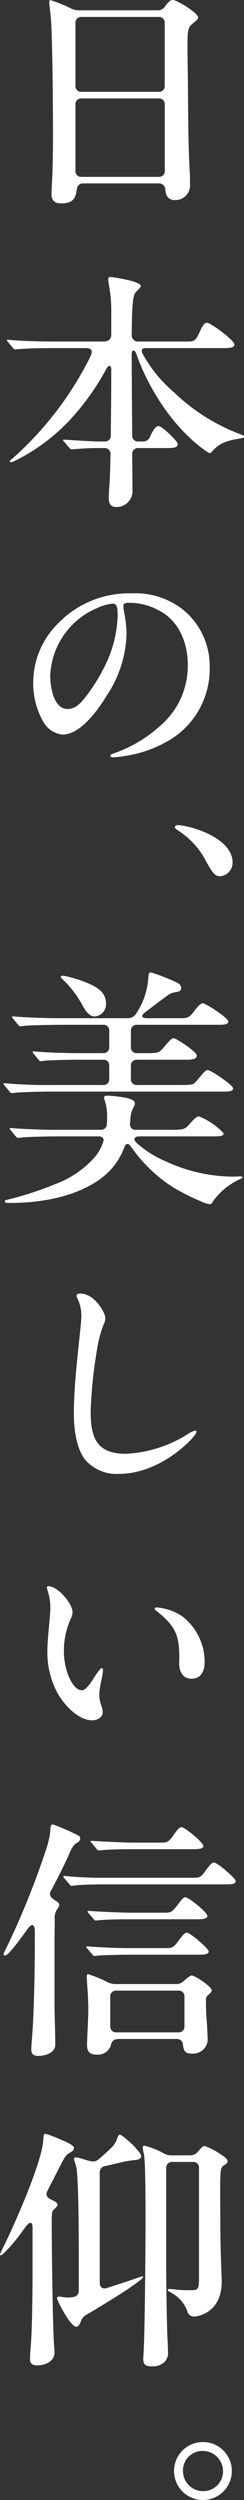 <?xml version="1.0" encoding="UTF-8"?>
<svg id="_レイヤー_1" data-name="レイヤー 1" xmlns="http://www.w3.org/2000/svg" viewBox="0 0 38.68 395.2">
  <rect x="0" y="0" width="38.68" height="395.2" fill="#333333" stroke="none"/>
  <defs>
    <style>
      .cls-1 {
        fill: #fff;
        stroke-width: 0px;
      }
    </style>
  </defs>
  <g id="_グループ_588" data-name="グループ 588">
    <path id="_パス_6163" data-name="パス 6163" class="cls-1" d="M8.16,30.59l.12-2.52c.08-1.64.12-3.96.12-6.88,0-3.12-.04-11.4-.24-16.72-.08-2.04-.36-3.8-.36-4.12,0-.2.04-.32.24-.32,1.11.35,2.2.8,3.24,1.32.39.19.81.28,1.24.28h12.48c.5.02.96-.25,1.2-.68.48-.64.84-.96,1.2-.96.6,0,4,2.04,4,2.76,0,.28-.28.52-.64.8-.92.72-1.04.96-1.04,3.64,0,1.88.08,5.76.08,7.64.04,4.12.04,8.28.28,12.4.04.68.04,1.36.04,2.04.03,1.28-.99,2.34-2.27,2.36-.04,0-.09,0-.13,0-1.04,0-1.4-.64-1.52-1.64.02-.54-.41-.99-.95-1-.03,0-.06,0-.09,0h-11.96c-.48,0-.92.2-1.04,1-.16,1.04-.32,2.16-2.44,2.16-1.2,0-1.56-.56-1.56-1.56M12.96,2.68c-.5-.05-.95.3-1,.8,0,.07,0,.13,0,.2v9.84c-.05.5.3.95.8,1,.07,0,.13,0,.2,0h12.15c.5.05.95-.3,1-.8,0-.07,0-.13,0-.2V3.68c.05-.5-.3-.95-.8-1-.07,0-.13,0-.2,0h-12.15ZM25.12,27.96c.5.05.95-.3,1-.8,0-.07,0-.13,0-.2v-10.4c.05-.5-.3-.95-.8-1-.07,0-.13,0-.2,0h-12.16c-.5-.05-.95.3-1,.8,0,.07,0,.13,0,.2v10.4c-.05.5.3.95.8,1,.07,0,.13,0,.2,0h12.16Z"/>
    <path id="_パス_6164" data-name="パス 6164" class="cls-1" d="M17.24,78.71c0-.28,0-.4.16-2.8.04-.84.08-2.28.12-4.04.07-.5-.28-.97-.79-1.04-.07,0-.14-.01-.21,0h-1.4c-.96,0-2.08.08-2.64.12l-1.2.08c-.08,0-.12-.04-.28-.24l-.84-.96s-.16-.16-.16-.24.12-.08.16-.08h.2c1.12.08,4.56.28,4.88.28h1.32c.5.05.95-.3,1-.8,0-.07,0-.13,0-.2.04-3.16.08-6.72.08-10.36,0-.72-.4-.8-.76-.16-1.29,2.41-2.84,4.67-4.6,6.76-2.75,3.3-6.17,5.99-10.04,7.88-.16.08-.34.14-.52.16-.08,0-.15-.05-.16-.13,0,0,0-.02,0-.03,0-.08.12-.2.48-.48,5.08-4.51,9.25-9.96,12.28-16.04.48-1.08.12-1.36-.72-1.36h-5.32c-3,0-4.44.08-5.24.16l-.6.04c-.12,0-.2,0-.4-.24l-.76-.92c-.08-.08-.15-.17-.2-.28,0-.04.04-.08.16-.08h.08c1.88.2,5.24.28,7.16.28h7.92c.84,0,1.24-.36,1.24-1.16v-3.8c0-1.23-.11-2.46-.32-3.68-.04-.2-.16-1-.16-1.2-.02-.18.1-.34.28-.36.03,0,.06,0,.08,0,.32,0,4.8.68,4.8,1.4,0,.16-.24.44-.56.76-.56.52-.84.72-.88,6.92-.07.55.32,1.05.86,1.12.08.01.17.01.26,0h7.68c1.04,0,1.36-.08,1.96-1.48.48-1.12.8-1.48,1.2-1.48.56,0,4.32,2.76,4.32,3.44,0,.52-.68.56-2.16.56h-11.88c-.68,0-.8.32-.48.96,1.29,2.31,2.98,4.37,5,6.08,3.05,2.92,6.67,5.18,10.64,6.64.32.12.4.2.4.32,0,.16-.12.2-.6.28-2.4.36-3.44.92-4.32,1.92-.28.32-.4.4-.52.4-.04,0-.12,0-.52-.28-5.28-3.64-9.28-10.12-11.12-15.44-.24-.68-.72-.68-.72.08,0,3.44.04,8.24.08,12.8-.05.5.3.95.8,1,.07,0,.13,0,.2,0h.6c.58.06,1.12-.31,1.28-.88.52-1.08.88-1.56,1.28-1.56.56,0,3.04,2.36,3.04,2.84,0,.64-.64.64-2.16.64h-4.04c-.5-.05-.95.3-1,.8,0,.07,0,.13,0,.2,0,2.08.04,4.08.04,5.72.05,1.38-1.03,2.55-2.41,2.6-.05,0-.1,0-.15,0-1.04,0-1.2-.76-1.2-1.44"/>
    <path id="_パス_6165" data-name="パス 6165" class="cls-1" d="M19.55,95.79c.02.37.07.75.15,1.11.22,1.08.34,2.18.36,3.28-.1,3.51-1.2,6.92-3.17,9.82-1.66,2.74-4.32,6.12-6.98,6.12-1.3-.13-2.44-.9-3.06-2.05-1.09-1.92-1.63-4.1-1.58-6.3.04-3.49,1.47-6.81,3.96-9.25,3.04-3.12,7.24-4.83,11.59-4.72,2.88-.16,5.72.71,8.03,2.45,2.84,2.22,4.46,5.65,4.39,9.25.09,4.59-2.23,8.9-6.12,11.34-2.1,1.3-4.44,2.18-6.88,2.59-.75.14-1.51.24-2.27.29-.25,0-.47-.04-.47-.25s.25-.25.68-.43c2.57-.9,4.94-2.29,6.98-4.1,2.96-2.41,4.66-6.04,4.61-9.86,0-3.67-1.58-7.09-4.61-8.6-1.46-.79-3.09-1.2-4.75-1.19-.54,0-.86.11-.86.5M15.52,96.07c-4.41,1.79-7.37,6-7.56,10.76,0,1.94.61,5.25,2.74,5.25,1.11,0,1.94-.68,2.95-2.02,1.08-1.39,2.02-2.89,2.81-4.46,1.33-2.53,2.08-5.32,2.19-8.17,0-1.47-.14-2.01-.76-2.01-.82.08-1.63.3-2.37.65"/>
    <path id="_パス_6166" data-name="パス 6166" class="cls-1" d="M34.95,138.52c-.84,0-1.2-.4-2.32-2.44-1.02-1.96-2.54-3.61-4.4-4.8-.28-.16-.52-.4-.52-.52s.16-.32.48-.32c1.6,0,8.68,1.84,8.68,5.92,0,1.1-.82,2.03-1.92,2.16"/>
    <path id="_パス_6167" data-name="パス 6167" class="cls-1" d="M1.88,172.8c-.15-.02-.28-.11-.36-.24l-.8-.96c-.07-.07-.12-.15-.16-.24,0-.08.04-.12.16-.12h.12c2.37.21,4.74.31,7.12.28h8.36c.5.05.95-.3,1-.8,0-.07,0-.13,0-.2v-2c.05-.5-.3-.95-.8-1-.07,0-.13,0-.2,0h-4c-1.2,0-4.8.08-5.24.16-.2.04-.6.08-.64.08-.12,0-.2-.08-.36-.28l-.76-.92c-.08-.07-.14-.17-.16-.28,0-.04.04-.08.12-.08h.12c1.96.2,5.12.28,7.12.28h3.8c.5.05.95-.3,1-.8,0-.07,0-.13,0-.2v-2.48c.05-.5-.3-.95-.8-1-.07,0-.13,0-.2,0h-6.72c-1.32,0-5.24.08-5.72.16l-.68.08c-.12,0-.28-.16-.36-.28l-.76-.92c-.08-.07-.14-.17-.16-.28,0-.08.04-.08.12-.08h.08c1.92.16,5.2.28,7.2.28h10.83c.61.05,1.19-.27,1.48-.8,1.11-1.67,1.76-3.6,1.88-5.6.04-.64.12-.84.44-.84,1.34.42,2.65.93,3.92,1.52.48.24.84.44.84.96,0,.36-.2.56-.84.64-.33.04-.66.14-.96.28-.4.24-2.08,1.52-3.92,2.92-.72.52-.52.92.32.92h5.16c1.28,0,1.52-.04,2.44-1.28.52-.68.92-1.08,1.24-1.08.48,0,4.04,2.32,4.04,2.88,0,.44-.52.52-1.6.52h-12.84c-.5-.05-.95.3-1,.8,0,.07,0,.13,0,.2v2.48c-.05.5.3.95.8,1,.07,0,.13,0,.2,0h1.72c1.64,0,1.8-.04,2.8-1.28.68-.8,1-1.08,1.24-1.08.44,0,3.68,2.16,3.68,2.72,0,.6-.6.68-1.84.68h-7.6c-.5-.05-.95.3-1,.8,0,.07,0,.13,0,.2v2c-.05.5.31.95.8,1,.07,0,.13,0,.2,0h6.88c1.84,0,2.04-.04,2.56-.68.96-1.16,1.4-1.68,1.72-1.68.56,0,4.04,2.4,4.04,2.88,0,.56-.84.52-2.08.52H7.76c-1.2,0-4.68.08-5.48.2l-.4.04ZM31.88,189.92c-1.56-.64-3.07-1.41-4.52-2.28-2.62-1.69-4.87-3.88-6.64-6.44-.4-.52-.76-.48-1,.12-.39,1.07-.94,2.07-1.64,2.96-2.64,3.4-8.44,5.88-16.48,5.88-.64,0-.84-.04-.84-.28,0-.16.32-.2.8-.32,2.44-.62,4.83-1.41,7.16-2.36,2.39-.87,4.53-2.32,6.24-4.2.62-.73,1.1-1.57,1.4-2.48.2-.52-.12-.88-.68-.88h-6.93c-1.2,0-4.68.08-5.48.2l-.44.04c-.15-.05-.28-.15-.36-.28l-.76-.92c-.12-.12-.16-.2-.16-.28,0-.04.04-.08.12-.08h.08c1.76.16,4.92.28,7.2.28h6.96c.51.06.98-.31,1.03-.83,0-.03,0-.06,0-.09.04-.4.04-.8.04-1.2.02-.83-.1-1.65-.36-2.44-.06-.18-.1-.37-.12-.56,0-.2.16-.28.6-.28.98.05,1.96.17,2.92.36.72.16,1.36.4,1.36.88,0,.11-.03.22-.08.32-.16.36-.4.84-.48,1.08-.09.39-.14.8-.16,1.2l-.04.52c-.1.46.19.92.65,1.03.1.02.21.03.31.01h5.68c1.96,0,2.08-.12,2.84-.96.76-.88,1.16-1.16,1.44-1.16,1.49.59,2.83,1.51,3.92,2.68,0,.48-.76.48-1.84.48h-11.56c-.8,0-.96.52-.44,1,1.38,1.24,2.97,2.24,4.68,2.96,3.29,1.53,6.86,2.35,10.48,2.4.76,0,1.24-.04,1.44-.04.16,0,.2.08.2.16,0,.12-.16.2-.64.4-1.59.78-2.96,1.93-4,3.36-.2.36-.36.48-.52.48-.49-.07-.96-.22-1.4-.44M13.12,159c-.79-1.48-1.8-2.83-3-4-.36-.32-.48-.48-.48-.6,0-.08.04-.16.2-.16.72,0,4.8,1.08,6.12,2.4.57.54.88,1.3.84,2.08.02,1.03-.77,1.89-1.8,1.96-.68,0-1.24-.52-1.88-1.68"/>
    <path id="_パス_6168" data-name="パス 6168" class="cls-1" d="M12.75,204.49c2.23,0,3.96,3.02,3.96,3.92-.04.36-.15.72-.32,1.04-.52,1.39-.88,2.84-1.08,4.32-.53,3.12-.84,6.27-.94,9.43,0,4.14,1.01,6.62,5.58,6.62,3.48-.17,6.85-1.24,9.79-3.1.37-.27.78-.46,1.22-.57.11.01.19.11.18.22,0,.65-5.51,6.62-12.24,6.62-2.07.14-4.08-.7-5.43-2.27-1.4-1.87-1.76-4.82-1.76-7.31,0-3.92.5-8.17.9-12.09.11-1.01.29-2.59.29-3.46-.02-.87-.22-1.73-.58-2.52-.1-.15-.16-.32-.18-.5,0-.29.29-.36.61-.36"/>
    <path id="_パス_6169" data-name="パス 6169" class="cls-1" d="M7.68,250.75c1.51,0,3.82,2.77,3.82,4.1-.01.31-.09.62-.22.9-.77,1.64-1.16,3.44-1.15,5.26,0,3.13,1.4,6.19,2.84,6.19.72,0,1.51-1.33,2.09-2.23.36-.54.83-1.26,1.08-1.26.14,0,.18.18.18.32,0,.83-.58,2.63-.58,3.85,0,.63.12,1.25.36,1.84.11.3.17.62.18.93,0,.83-.86,1.3-1.65,1.3-2.34,0-4.64-2.66-5.58-4.43-1.04-1.99-1.57-4.2-1.54-6.44,0-2.23.47-5.51.47-6.73.02-.95-.11-1.9-.4-2.81-.08-.19-.13-.4-.14-.61,0-.11.11-.18.25-.18M28.88,255.5c2.25,1.72,3.57,4.4,3.56,7.24,0,1.37-.54,2.63-2.05,2.63s-1.98-1.22-1.98-2.41c0-.47.04-1.19,0-1.69-.07-3.02-.9-4.46-3.53-6.55-.18-.11-.36-.29-.36-.43,0-.11.11-.18.32-.18,1.44.1,2.84.58,4.03,1.4"/>
    <path id="_パス_6170" data-name="パス 6170" class="cls-1" d="M4.96,324c0-.52.12-1.96.16-2.4.24-3.2.4-9.4.4-14.2v-2.04c0-1.24-.48-1.4-1.2-.36-.92,1.28-1.8,2.48-2.48,3.24-.6.68-.84.88-1.04.88-.16,0-.24-.04-.24-.2.06-.23.15-.44.28-.64,2.57-5.28,4.77-10.73,6.6-16.32.21-.67.37-1.35.48-2.04.04-.32.04-.56.08-.92.04-.44.16-.6.4-.6,1.32.49,2.62,1.05,3.88,1.68.4.2.44.4.44.56-.03.29-.21.53-.48.64-.6.4-.76.64-1.24,1.72-.68,1.52-1.6,3.44-2.92,5.88-.1.15-.16.33-.16.52,0,.4.36.68.72.96.4.24.76.44.76.76-.04.2-.12.39-.24.56-.39.5-.57,1.13-.48,1.76l-.04,3.64v9.8c0,1.48.12,4.2.12,6.32,0,1.32-1.56,1.8-2.72,1.8-.8,0-1.08-.36-1.08-1M11.36,298.12c-.12,0-.16-.04-.36-.28l-.8-.92c-.07-.07-.12-.15-.16-.24,0-.08.04-.12.16-.12h.12c2.17.21,4.34.3,6.52.28h13.8c1.04,0,1.2-.08,2.04-1.24.52-.72.88-1.16,1.24-1.16.56,0,3.44,2.48,3.44,2.92,0,.52-.76.52-1.6.52h-18.92c-1.12,0-4.04.04-4.84.16l-.64.08ZM15,309.2c-.16,0-.24-.08-.36-.24l-.8-.92c-.08-.07-.14-.17-.16-.28,0-.08.12-.08.16-.08h.16c1.52.16,4.72.28,6.24.28h6.08c.88,0,1.2-.04,2.04-1.24.56-.76.92-1.2,1.24-1.2.6,0,3.48,2.56,3.48,2.96,0,.44-.64.52-1.56.52h-11.36c-1.04,0-3.84.08-4.36.12l-.8.08ZM13.8,323.32c0-1.28.2-3.96.2-5.88,0-1.76-.24-4.24-.24-4.92,0-.36.08-.44.2-.44,1.08.33,2.12.76,3.12,1.28.39.19.81.28,1.24.28h9.56c.48.02.95-.17,1.28-.52.76-.64,1.04-.84,1.24-.84.44,0,3.16,1.72,3.16,2.36,0,.2-.12.32-.36.56-.36.32-.56.48-.56.96,0,.32,0,1.36.08,2.56.12,1.64.2,3.24.2,3.84-.13,1.23-1.2,2.15-2.44,2.08-1.16,0-1.36-.44-1.48-1.44-.02-.51-.45-.9-.96-.88-.01,0-.03,0-.04,0h-9c-1,0-1.28.32-1.44,1.04-.32.93-1.22,1.52-2.2,1.44-1.12,0-1.56-.48-1.56-1.48M15.2,303.6c-.16,0-.2-.04-.36-.24l-.8-.92c-.16-.2-.16-.24-.16-.28,0-.08.04-.08.16-.08h.16c1.36.12,5.4.28,6.24.28h5.72c.88,0,1.16-.08,2.12-1.4.6-.8.84-1.04,1.12-1.04.52,0,3.48,2.4,3.48,2.96,0,.44-.8.52-1.56.52h-11.08c-1.48,0-3.48.04-4.6.16l-.44.04ZM15.68,292.52c-.16,0-.2-.04-.36-.24l-.76-.92c-.16-.16-.2-.24-.2-.28,0-.08.08-.08.12-.08h.16c1.48.12,5.44.28,6.08.28h4.76c.96,0,1.24,0,2.12-1.32.48-.68.84-1.12,1.16-1.12.56,0,3.48,2.44,3.48,2.96,0,.48-.8.52-1.56.52h-9.96c-1.4,0-3.48.04-4.6.16l-.44.04ZM18.48,314.68c-.5-.05-.95.3-1,.8,0,.07,0,.13,0,.2v4.6c-.05.5.31.95.8,1,.07,0,.13,0,.2,0h9.76c.5.05.95-.31,1-.8,0-.07,0-.13,0-.2v-4.6c.05-.5-.3-.95-.8-1-.07,0-.13,0-.2,0h-9.76Z"/>
    <path id="_パス_6171" data-name="パス 6171" class="cls-1" d="M4.76,372.88c0-.32.04-1.08.12-2.04.24-2.76.28-9.44.28-12.16v-6.52c0-1.08-.48-1-1.24.04-.91,1.32-1.92,2.57-3.04,3.72-.44.44-.64.6-.76.6-.06,0-.11-.03-.12-.09,0,0,0-.02,0-.03.1-.29.22-.57.36-.84,2-3.96,6.2-13.6,6.48-17.04.08-1.04.12-1.2.32-1.2.35.08.7.19,1.04.32.48.16,1.96.8,2.44,1.04.52.24,1.08.6,1.08.84,0,.32-.16.52-.6.76-.52.28-.72.4-1.56,2.08l-2.04,3.96c-.32.6-.12,1.04.52,1.36.84.36,1.08.6,1.08.88,0,.16-.32.48-.56.72-.36.32-.36.52-.36,2.48,0,3.04.16,16.48.36,18.8.04.48.08,1.04.08,1.32,0,1.44-1.52,2.04-2.72,2.04-.88,0-1.16-.32-1.16-1.04M9.04,363.32c-.02-.14.08-.26.22-.28.02,0,.04,0,.06,0,.21.01.43.04.64.08.26.05.53.07.8.08.27-.01.53-.04.8-.08.53-.02.95-.47.93-1.01,0-.02,0-.05,0-.07v-5.12c0-7.76-.12-12.36-.36-14.2l-.12-.44c-.12-.44-.2-.6-.24-.8-.03-.06-.04-.13-.04-.2,0-.2.2-.24.36-.24.33.05.65.13.96.24,1.4.4,1.84.64,2.56.08.8-.68,1.52-1.32,2.12-1.92.41-.41.71-.92.88-1.48.12-.36.28-.52.36-.52.29.09.55.26.76.48.56.42,1.08.89,1.56,1.4.52.56,1.08,1.2,1.08,1.48,0,.36-.2.56-.84.64-.6.08-1.12.12-1.88.28-1.04.24-1.96.48-2.92.68-.55.05-.96.53-.92,1.08v17.36c0,.72.44,1.08,1.16.84,2-.64,3.72-1.2,4.84-1.6.26-.1.53-.18.8-.24.04,0,.08,0,.08.08,0,.32-1.56,1.32-2.32,1.88-1.32.88-4.28,2.72-6.6,4.08-.42.2-.75.56-.92,1-.28.72-.44.92-.8.92-.88,0-3-4.12-3-4.48M22.71,372.88c0-.24.04-.68.08-1.44.12-2.04.28-13.48.28-20.4,0-2.96,0-9.52-.28-10.64-.08-.29-.13-.58-.16-.88,0-.24.08-.32.32-.32,1.05.28,2.05.68,3,1.2.37.22.8.33,1.24.32h2.96c.5,0,.98-.24,1.28-.64.56-.68.8-.84,1.04-.84,1.09.42,2.11.98,3.04,1.68.36.28.56.52.56.72,0,.24-.08.36-.6.68-.4.24-.56.52-.56,3.08,0,4.52,0,9.2.16,12.88l.08,2.36c0,5.12-4,5.56-4.36,5.56-.51.03-.96-.31-1.08-.8-.47-1.33-1.45-2.42-2.72-3.04-.28-.16-.4-.24-.4-.36,0-.08.12-.16.28-.16.24,0,.6.04,1.28.12.68.06,1.36.09,2.04.08,1.28,0,1.36-.16,1.36-2.12v-17.16c.05-.5-.3-.95-.8-1-.07,0-.13,0-.2,0h-3.2c-.5-.05-.95.3-1,.8,0,.07,0,.13,0,.2v16.52c0,.8.08,8.16.2,10.4.04.52.08,1.8.08,2.08.06.56-.12,1.13-.48,1.56-.55.52-1.28.8-2.04.76-1.16,0-1.4-.4-1.4-1.2"/>
    <path id="_パス_6172" data-name="パス 6172" class="cls-1" d="M36.75,390.64c-.01,2.53-2.07,4.57-4.6,4.56-2.53-.01-4.57-2.07-4.56-4.6.01-2.53,2.07-4.57,4.6-4.56,2.53,0,4.57,2.06,4.56,4.59,0,0,0,0,0,0M29,390.6c0,1.76,1.41,3.19,3.17,3.2.01,0,.02,0,.03,0,1.73.02,3.14-1.37,3.16-3.1,0,0,0-.01,0-.02,0-1.78-1.43-3.23-3.21-3.24-.01,0-.02,0-.03,0-1.71-.01-3.11,1.37-3.12,3.08,0,.03,0,.05,0,.08"/>
  </g>
</svg>